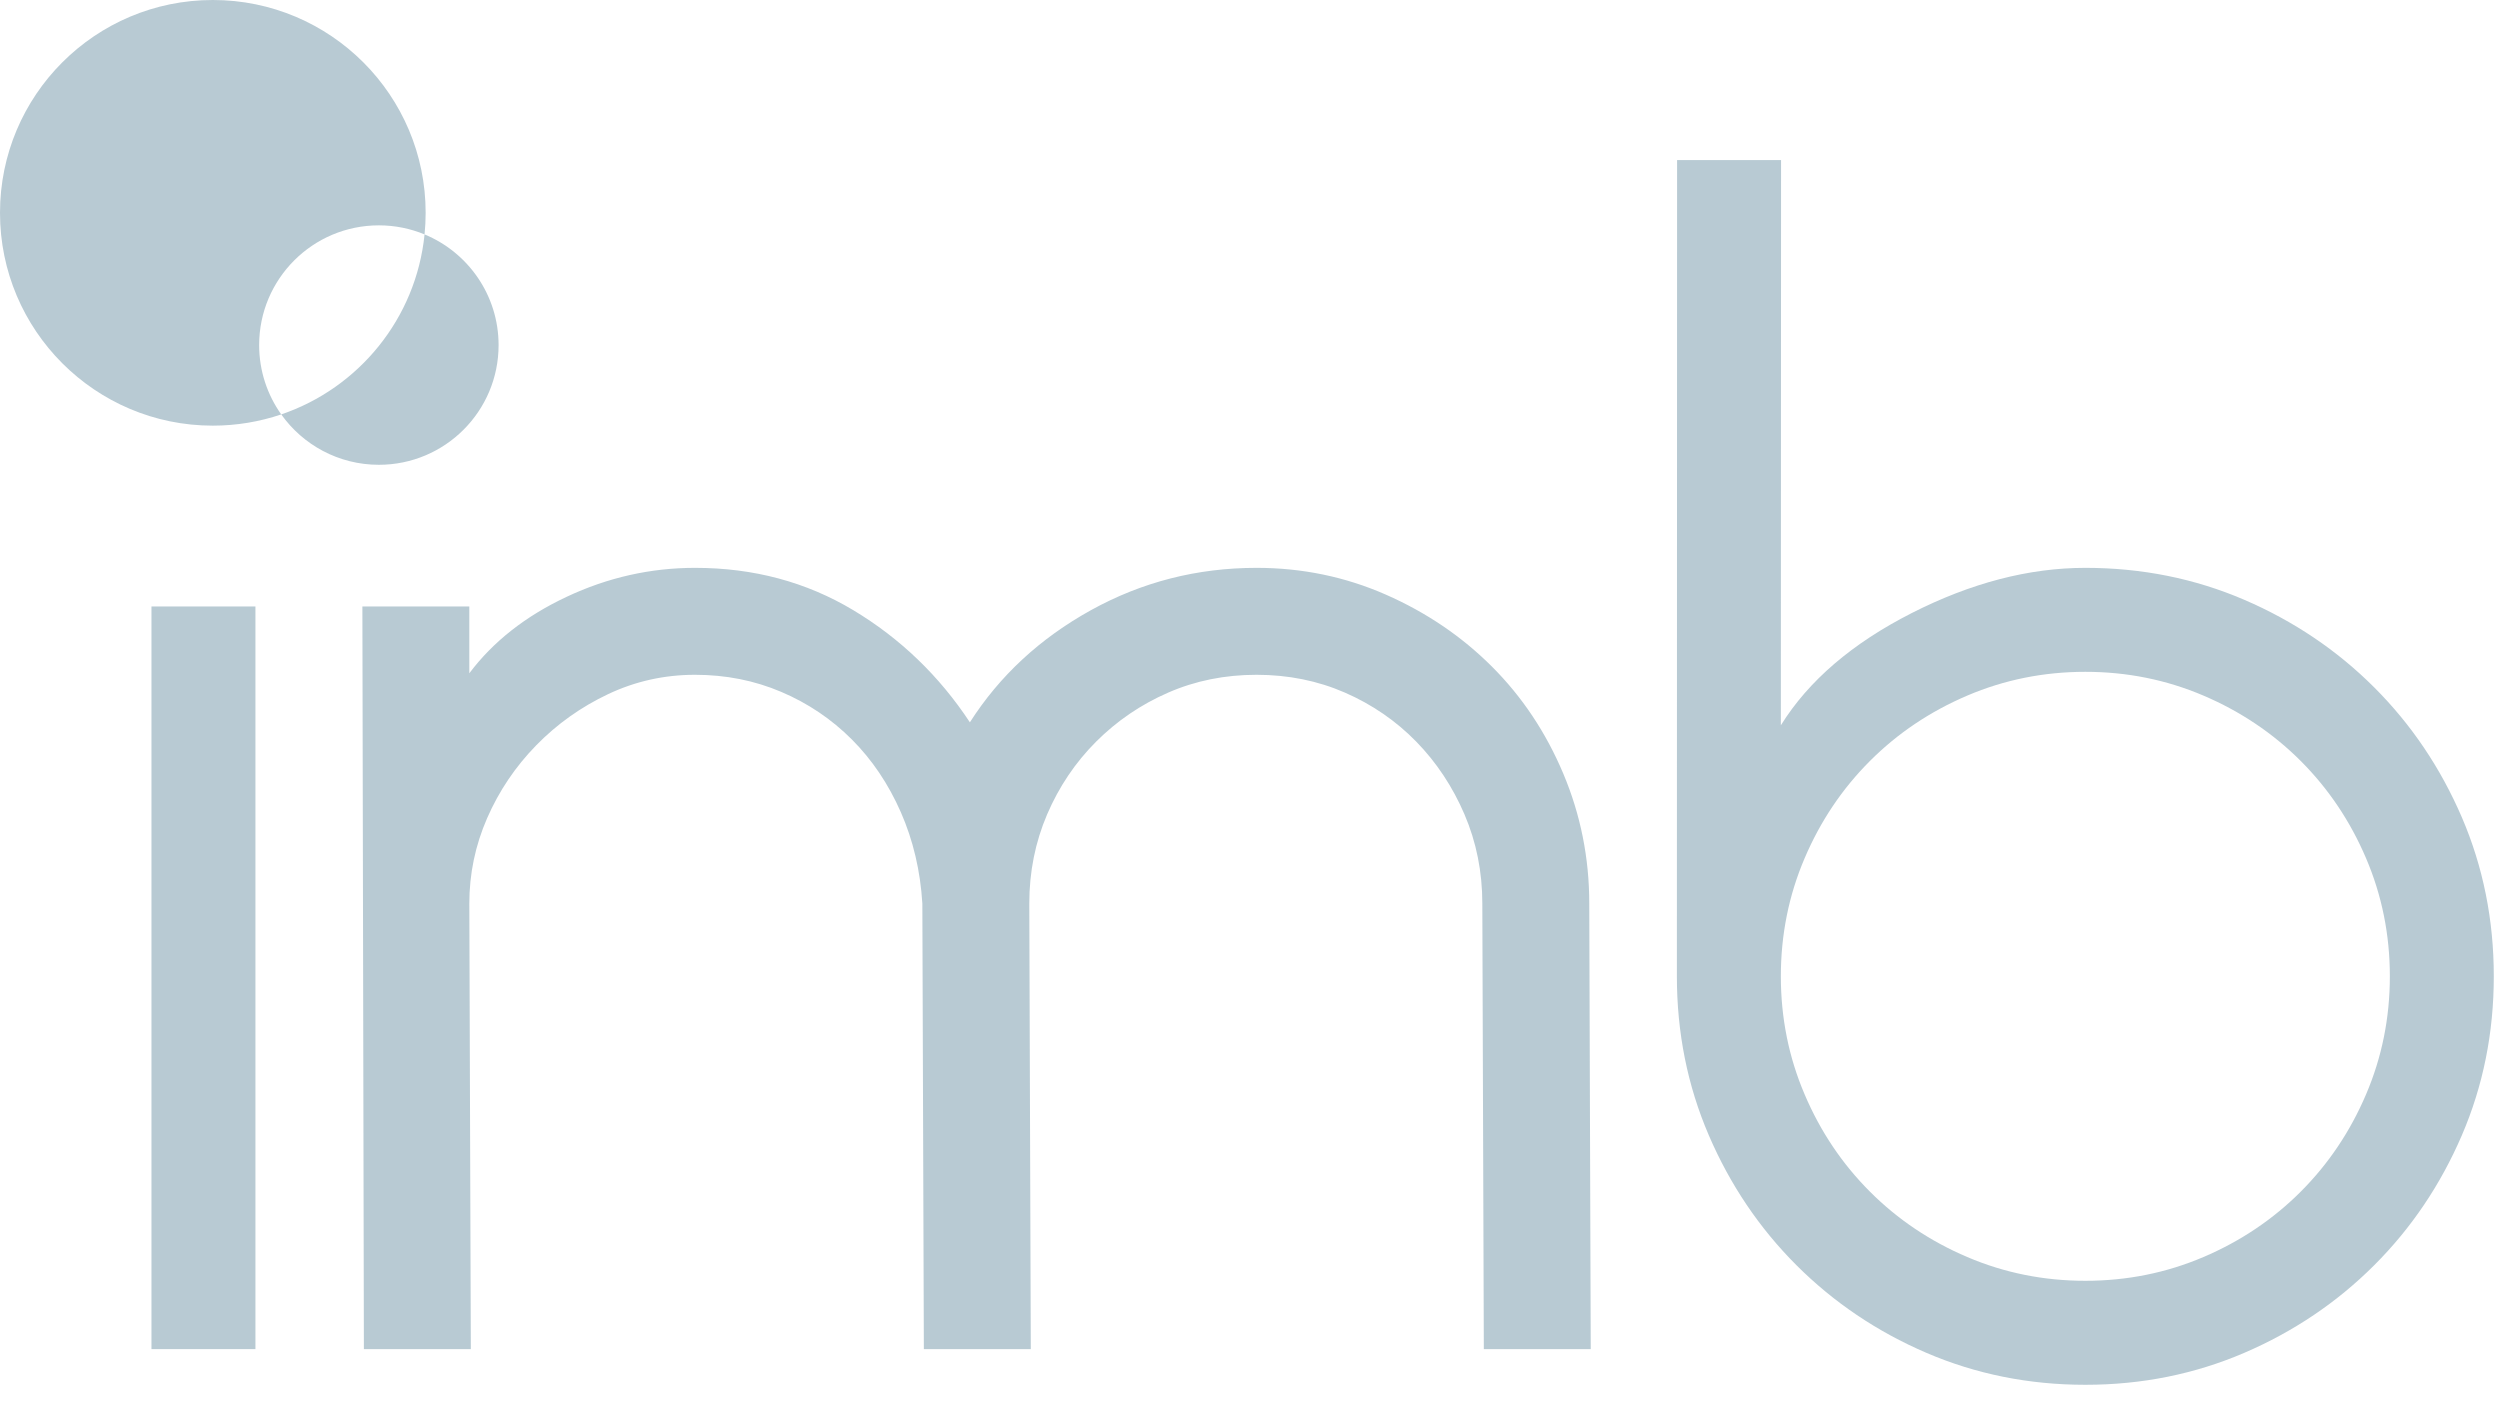<svg width="85" height="48" viewBox="0 0 85 48" fill="none" xmlns="http://www.w3.org/2000/svg">
<g id="IMB-logo">
<path id="Path" d="M12.372 45.87H16.008L15.957 30.72C15.957 29.71 16.159 28.743 16.563 27.816C16.967 26.891 17.523 26.066 18.23 25.342C18.937 24.618 19.753 24.037 20.679 23.599C21.605 23.162 22.59 22.943 23.633 22.943C24.677 22.943 25.654 23.137 26.562 23.524C27.472 23.911 28.271 24.45 28.961 25.14C29.651 25.83 30.206 26.655 30.628 27.614C31.049 28.574 31.292 29.609 31.36 30.72L31.411 45.87H35.047L34.996 30.72C34.996 29.643 35.199 28.633 35.602 27.69C36.006 26.748 36.562 25.922 37.269 25.215C37.976 24.508 38.791 23.953 39.718 23.549C40.644 23.145 41.645 22.943 42.723 22.943C43.8 22.943 44.801 23.145 45.728 23.549C46.653 23.953 47.461 24.508 48.152 25.215C48.841 25.922 49.389 26.748 49.793 27.69C50.197 28.633 50.399 29.643 50.399 30.72L50.45 45.87H54.085L54.035 30.72C54.035 29.172 53.74 27.699 53.151 26.301C52.562 24.904 51.754 23.692 50.727 22.665C49.7 21.639 48.496 20.822 47.116 20.216C45.735 19.61 44.271 19.307 42.723 19.307C40.703 19.307 38.825 19.787 37.092 20.746C35.358 21.706 33.986 22.977 32.976 24.559C31.932 22.977 30.61 21.706 29.012 20.746C27.412 19.787 25.619 19.307 23.633 19.307C22.118 19.307 20.662 19.635 19.265 20.292C17.868 20.948 16.765 21.815 15.957 22.892V20.62H12.321L12.372 45.87Z" fill="#B8CAD3"/>
<path id="Path_2" d="M14.435 7.97C15.912 8.58 16.952 10.036 16.952 11.733C16.952 13.981 15.13 15.803 12.882 15.803C11.511 15.803 10.3 15.126 9.562 14.09C12.195 13.196 14.147 10.829 14.435 7.97Z" fill="#B8CAD3"/>
<path id="Path_3" d="M0 7.236C0 3.239 3.24 0 7.236 0C11.232 0 14.472 3.239 14.472 7.236C14.472 7.483 14.459 7.728 14.435 7.97C13.956 7.772 13.432 7.662 12.882 7.662C10.633 7.662 8.811 9.485 8.811 11.733C8.811 12.611 9.09 13.425 9.562 14.09C8.832 14.337 8.05 14.472 7.236 14.472C3.24 14.472 0 11.232 0 7.236Z" fill="#B8CAD3"/>
<path id="Path_4" d="M5.15 45.87H8.685V20.62H5.15V45.87Z" fill="#B8CAD3"/>
<path id="Shape" fill-rule="evenodd" clip-rule="evenodd" d="M58.099 38.598C57.375 36.915 57.014 35.114 57.014 33.195L57.021 5.443H60.556L60.549 24.66C61.491 23.145 62.973 21.875 64.993 20.847C67.013 19.82 68.983 19.307 70.902 19.307C72.821 19.307 74.621 19.669 76.305 20.393C77.988 21.117 79.461 22.11 80.724 23.372C81.987 24.635 82.979 26.108 83.704 27.791C84.427 29.475 84.789 31.276 84.789 33.195C84.789 35.114 84.427 36.915 83.704 38.598C82.979 40.282 81.987 41.755 80.724 43.017C79.461 44.279 77.988 45.273 76.305 45.997C74.621 46.72 72.821 47.083 70.902 47.083C68.983 47.083 67.181 46.72 65.498 45.997C63.814 45.273 62.342 44.279 61.079 43.017C59.817 41.755 58.823 40.282 58.099 38.598ZM63.579 25.872C62.636 26.815 61.895 27.917 61.357 29.18C60.818 30.442 60.549 31.781 60.549 33.195C60.549 34.609 60.818 35.947 61.357 37.209C61.895 38.472 62.636 39.575 63.579 40.517C64.521 41.46 65.624 42.201 66.887 42.739C68.149 43.278 69.488 43.547 70.902 43.547C72.316 43.547 73.654 43.278 74.917 42.739C76.179 42.201 77.281 41.46 78.224 40.517C79.166 39.575 79.907 38.472 80.446 37.209C80.985 35.947 81.255 34.609 81.255 33.195C81.255 31.781 80.985 30.442 80.446 29.18C79.907 27.917 79.166 26.815 78.224 25.872C77.281 24.93 76.179 24.189 74.917 23.65C73.654 23.112 72.316 22.842 70.902 22.842C69.488 22.842 68.149 23.112 66.887 23.65C65.624 24.189 64.521 24.93 63.579 25.872Z" fill="#B8CAD3"/>
</g>
</svg>

